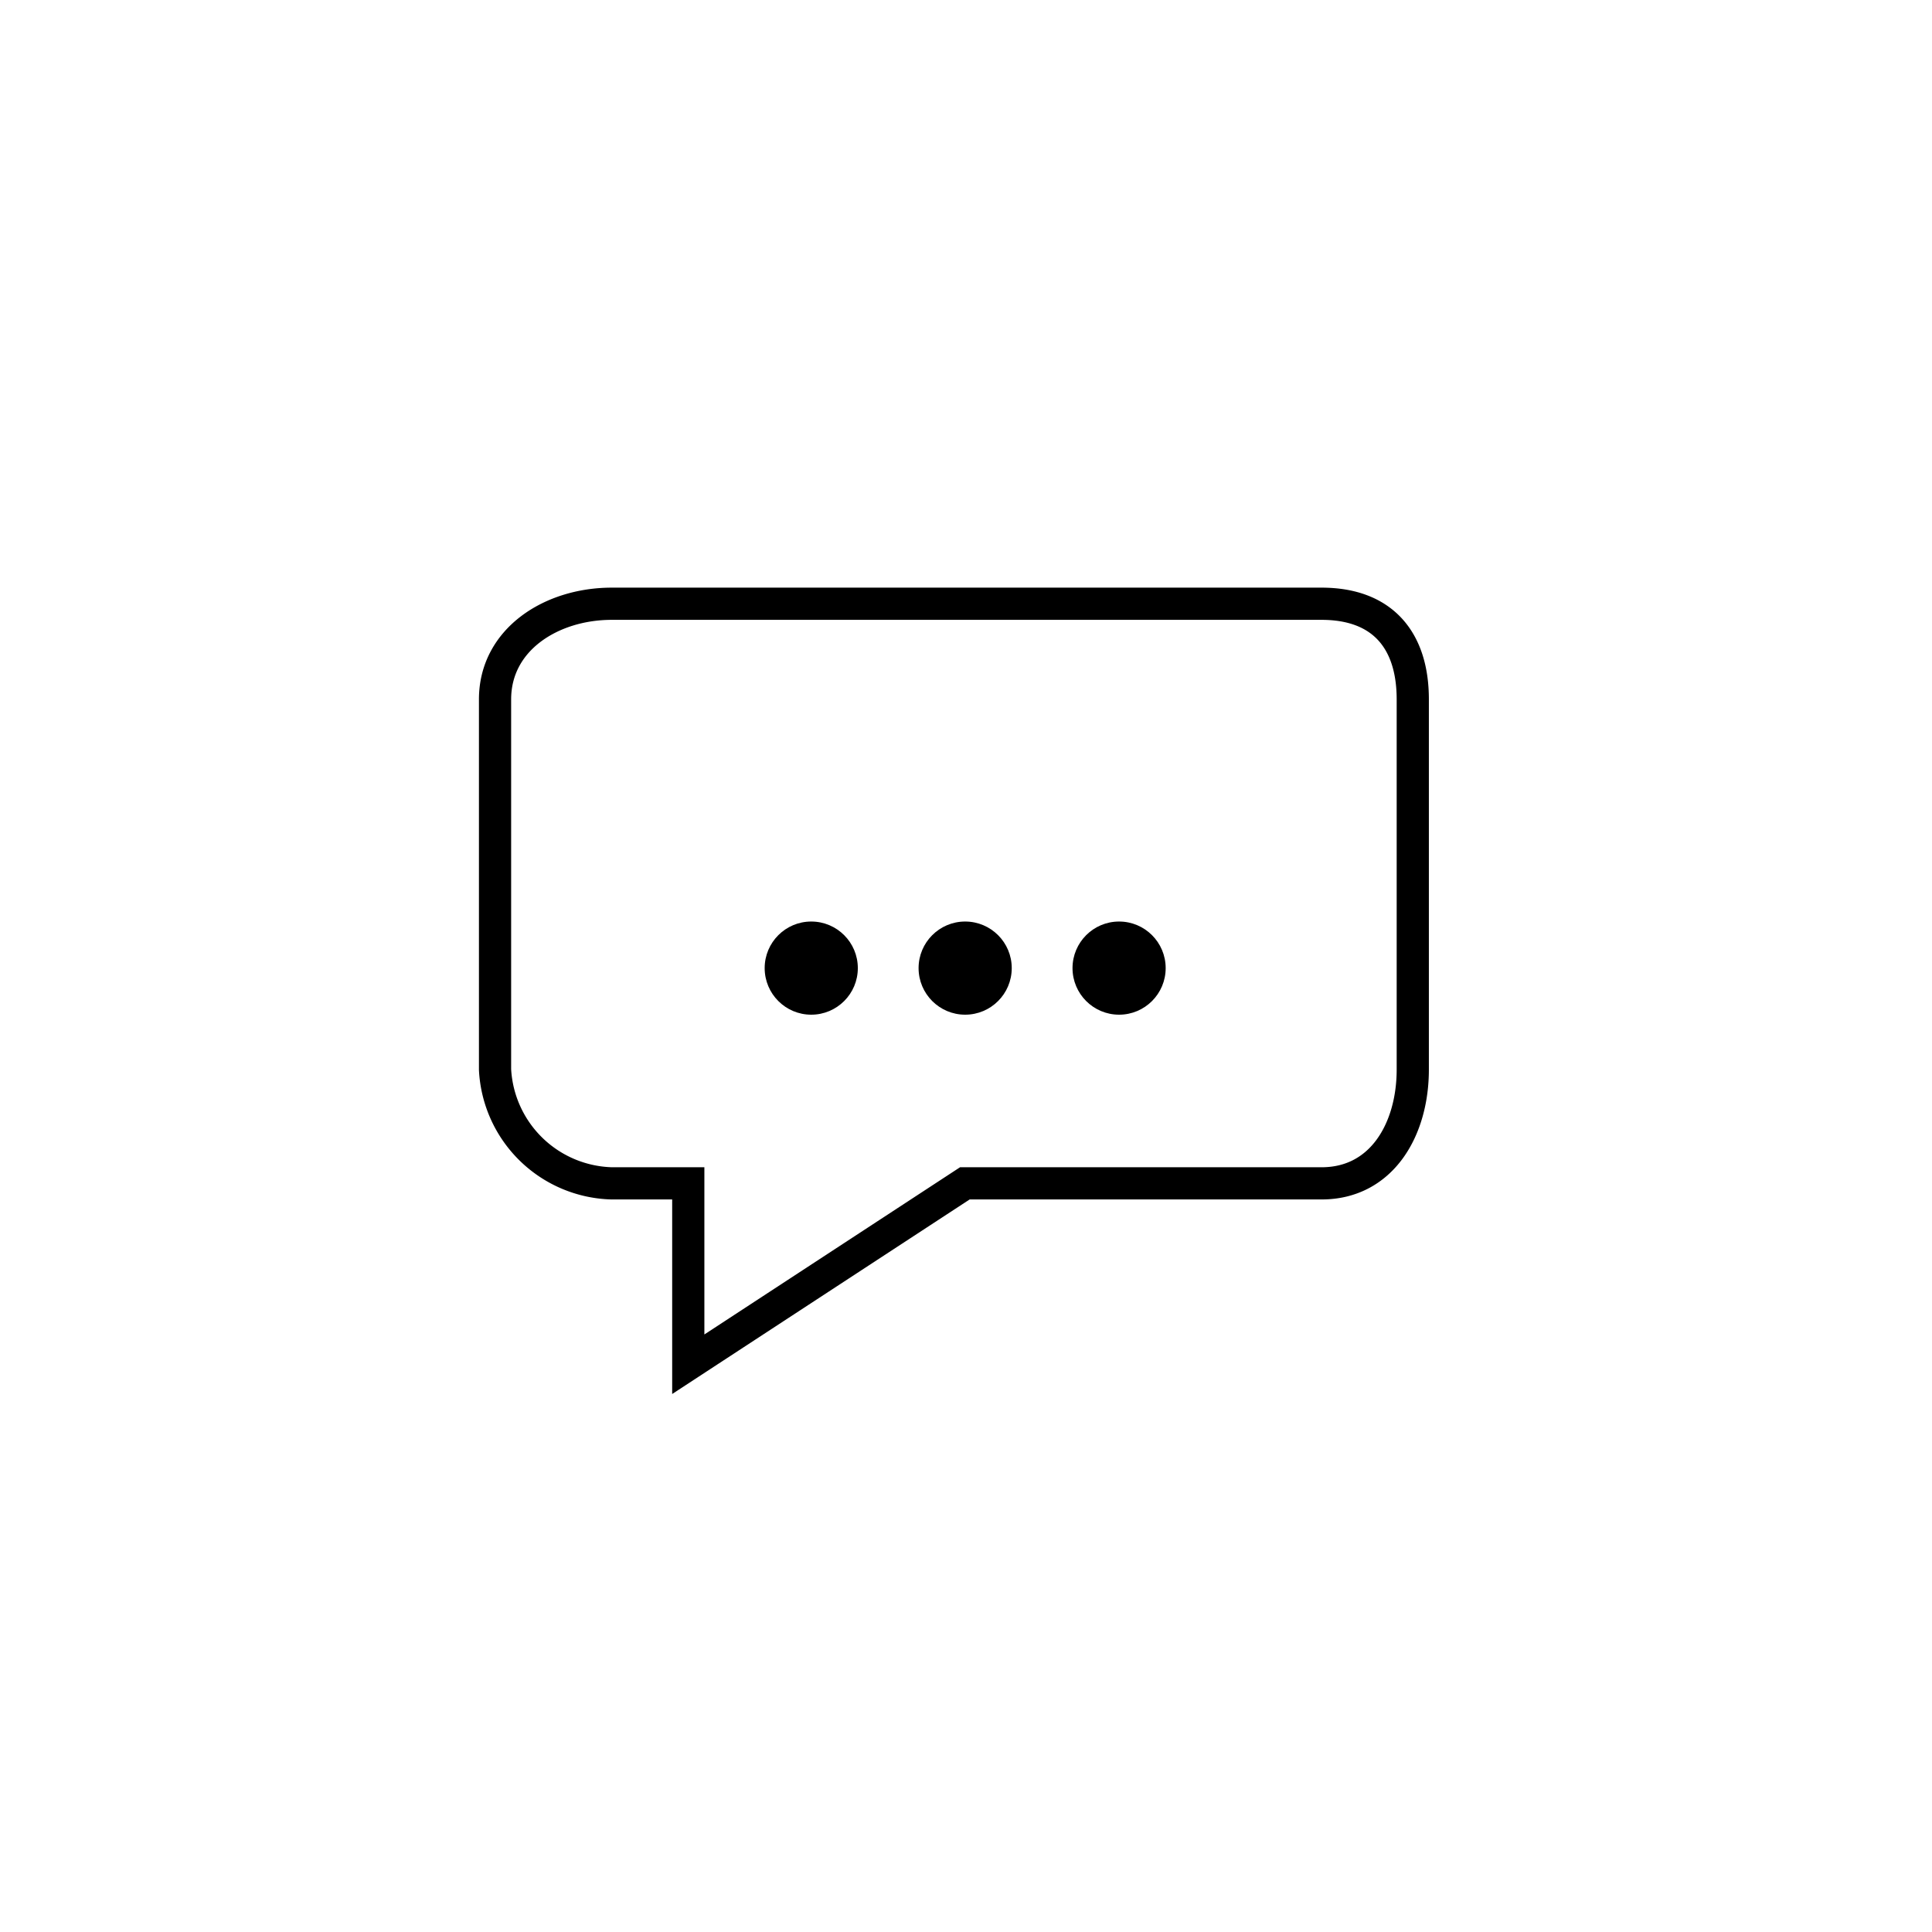 <svg xmlns="http://www.w3.org/2000/svg" width="120" height="120" viewBox="0 0 120 120"><title>icon</title><circle cx="59.948" cy="60.131" r="2.893"/><circle cx="69.509" cy="60.131" r="2.893"/><circle cx="50.388" cy="60.131" r="2.893"/><path d="M82.089,37.5h-44.1c-3.731,0-7.241,2.208-7.241,5.94V66.431A7.458,7.458,0,0,0,37.991,73.5H42.75V84.735L59.929,73.5h22.16c3.731,0,5.661-3.338,5.661-7.069V43.44C87.75,39.708,85.82,37.5,82.089,37.5Z" style="fill:none;stroke:#000;stroke-miterlimit:10;stroke-width:2px"/></svg>